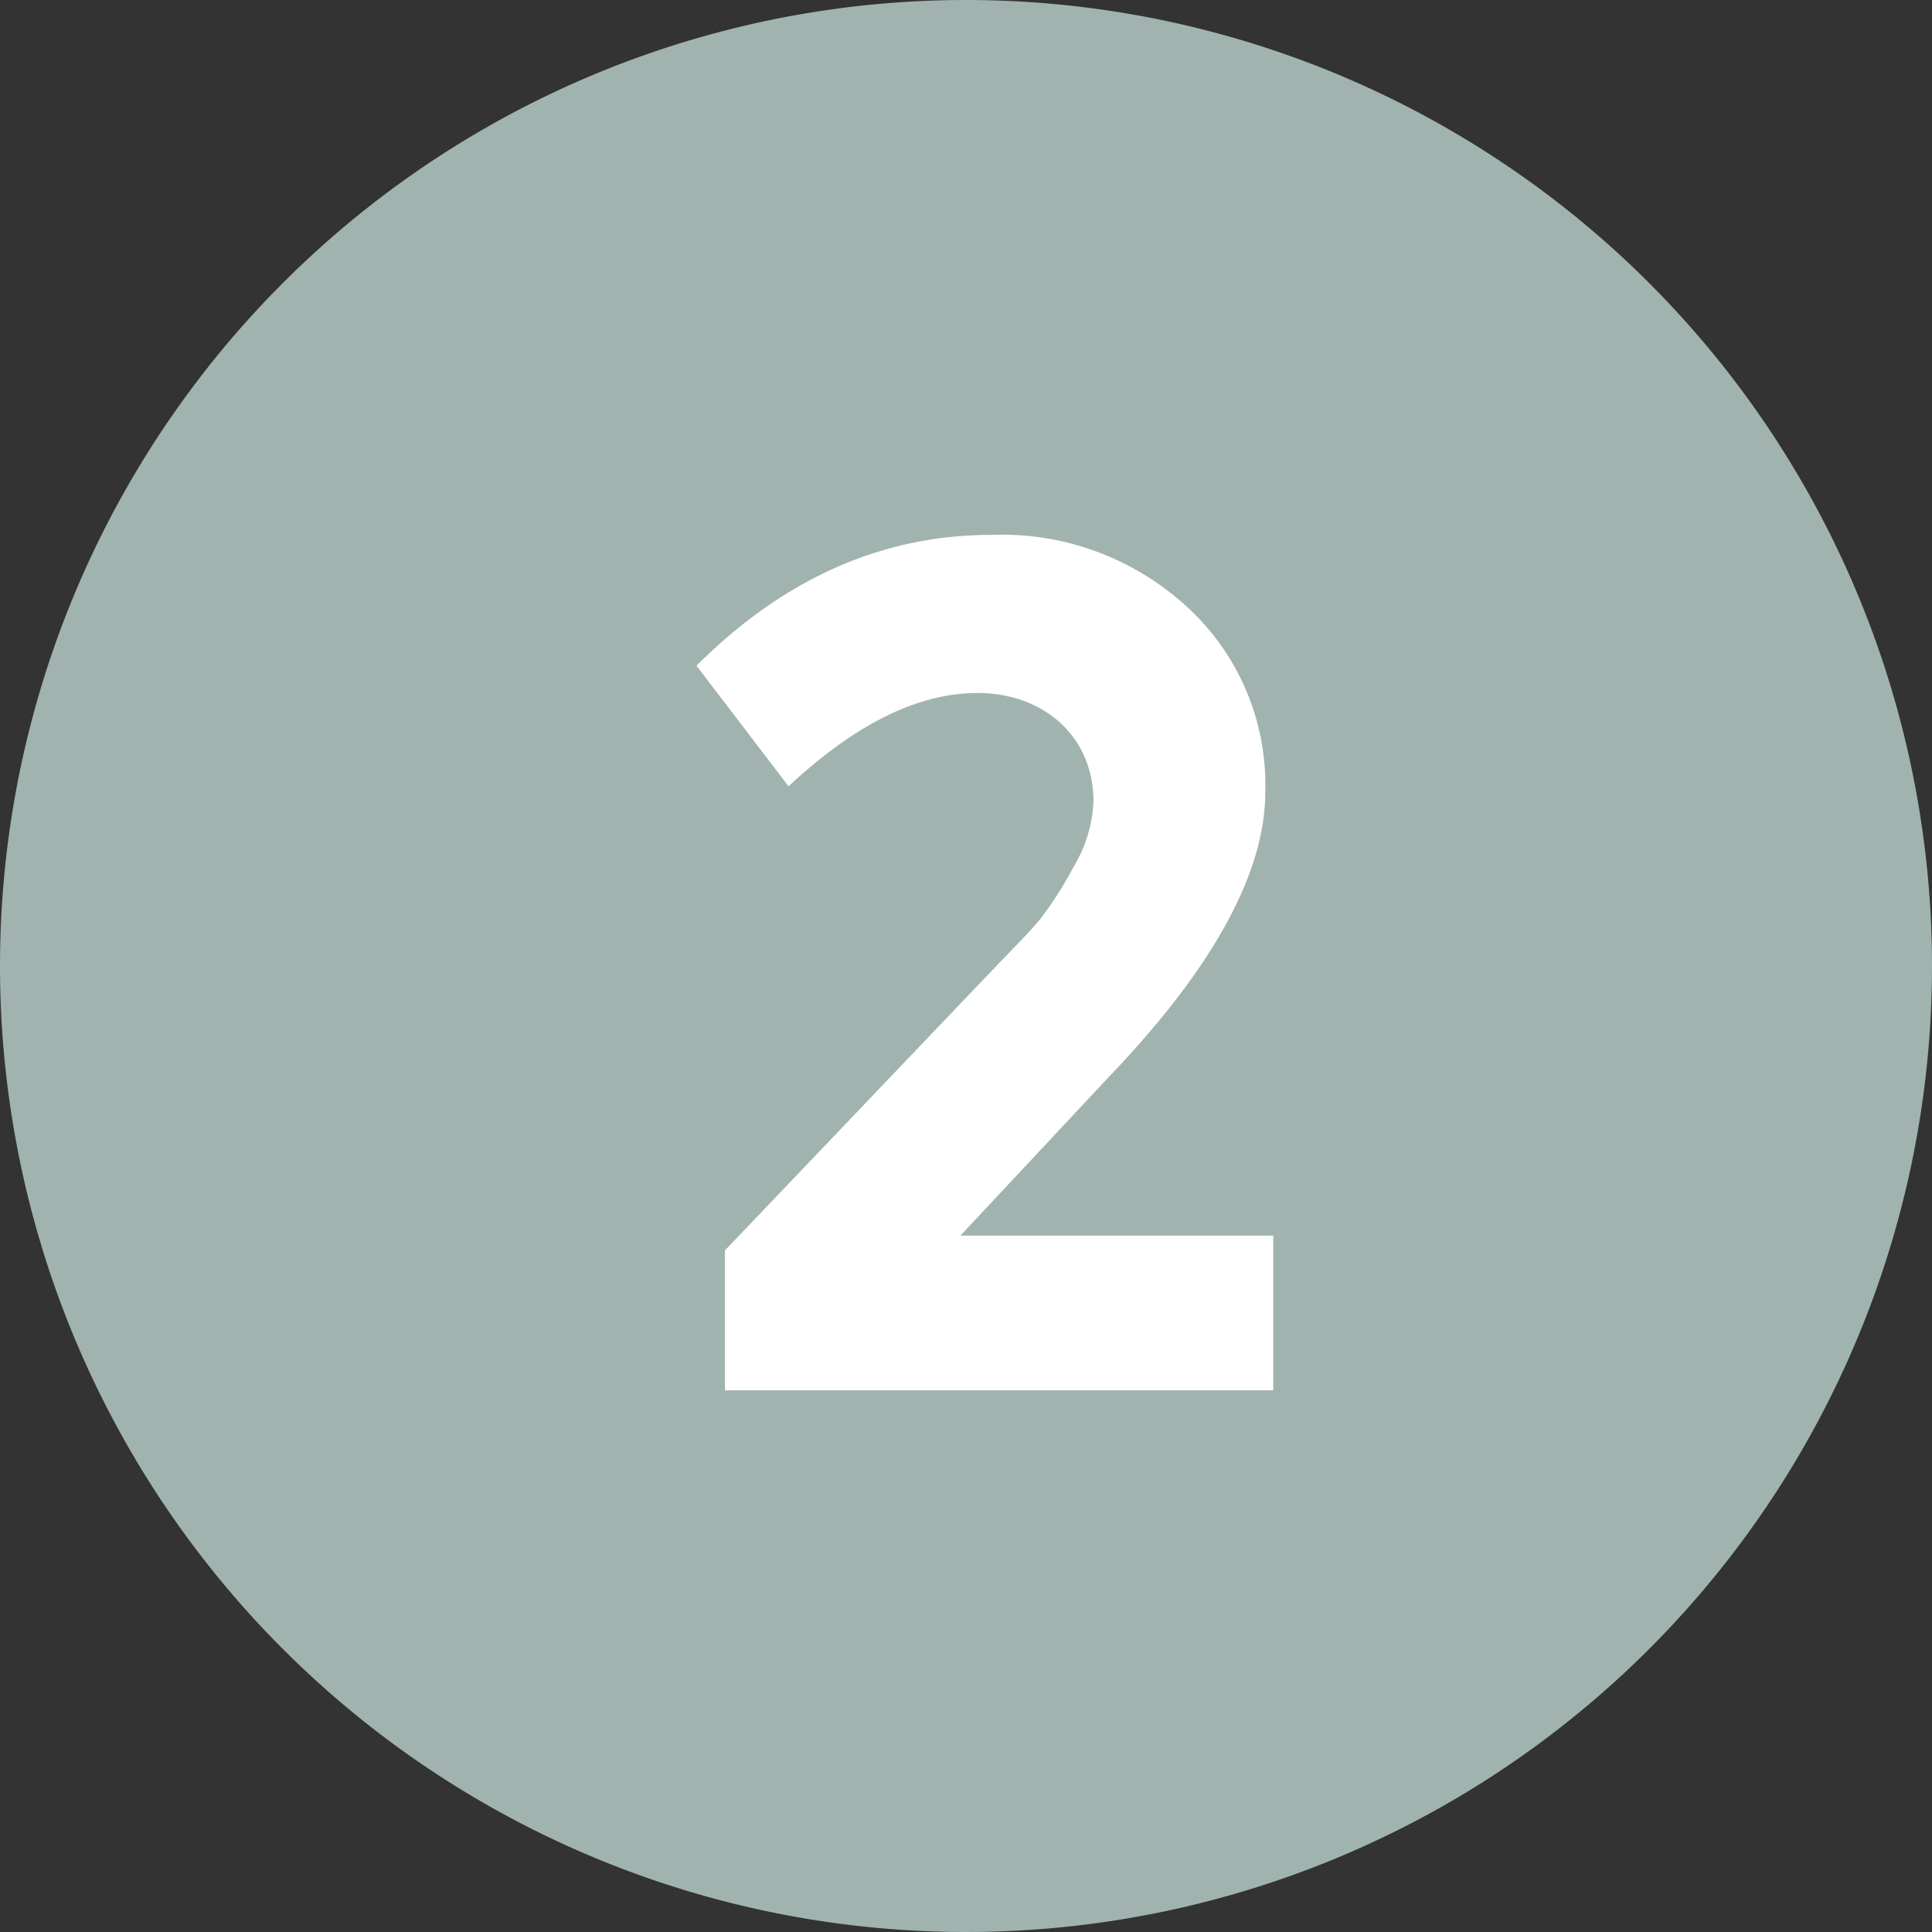 <svg xmlns="http://www.w3.org/2000/svg" width="107" height="107" viewBox="0 0 107 107"><rect x="0" y="0" width="107" height="107" fill="#333333" stroke="none"/><g id="nummer02" transform="translate(-587 -323)"><path id="Path_2" data-name="Path 2" d="M53.5,0A53.5,53.5,0,1,1,0,53.5,53.5,53.5,0,0,1,53.5,0Z" transform="translate(587 323)" fill="#a1b3af"></path><path id="Path_5" data-name="Path 5" d="M24.381-17.325c5.8-6.048,8.694-11.34,8.694-15.813a13.36,13.36,0,0,0-4.284-10.206,15.144,15.144,0,0,0-10.9-4.032c-5.985,0-11.466,2.394-16.317,7.245l5.1,6.678c3.717-3.465,7.182-5.166,10.458-5.166,3.717,0,6.426,2.457,6.426,5.985a7.541,7.541,0,0,1-1.071,3.591,20.442,20.442,0,0,1-1.89,2.961c-.567.693-1.575,1.7-2.961,3.15L3.15-7.749V0H33.516V-8.568H16.191Z" transform="translate(624 400)" fill="#fff"></path></g></svg>